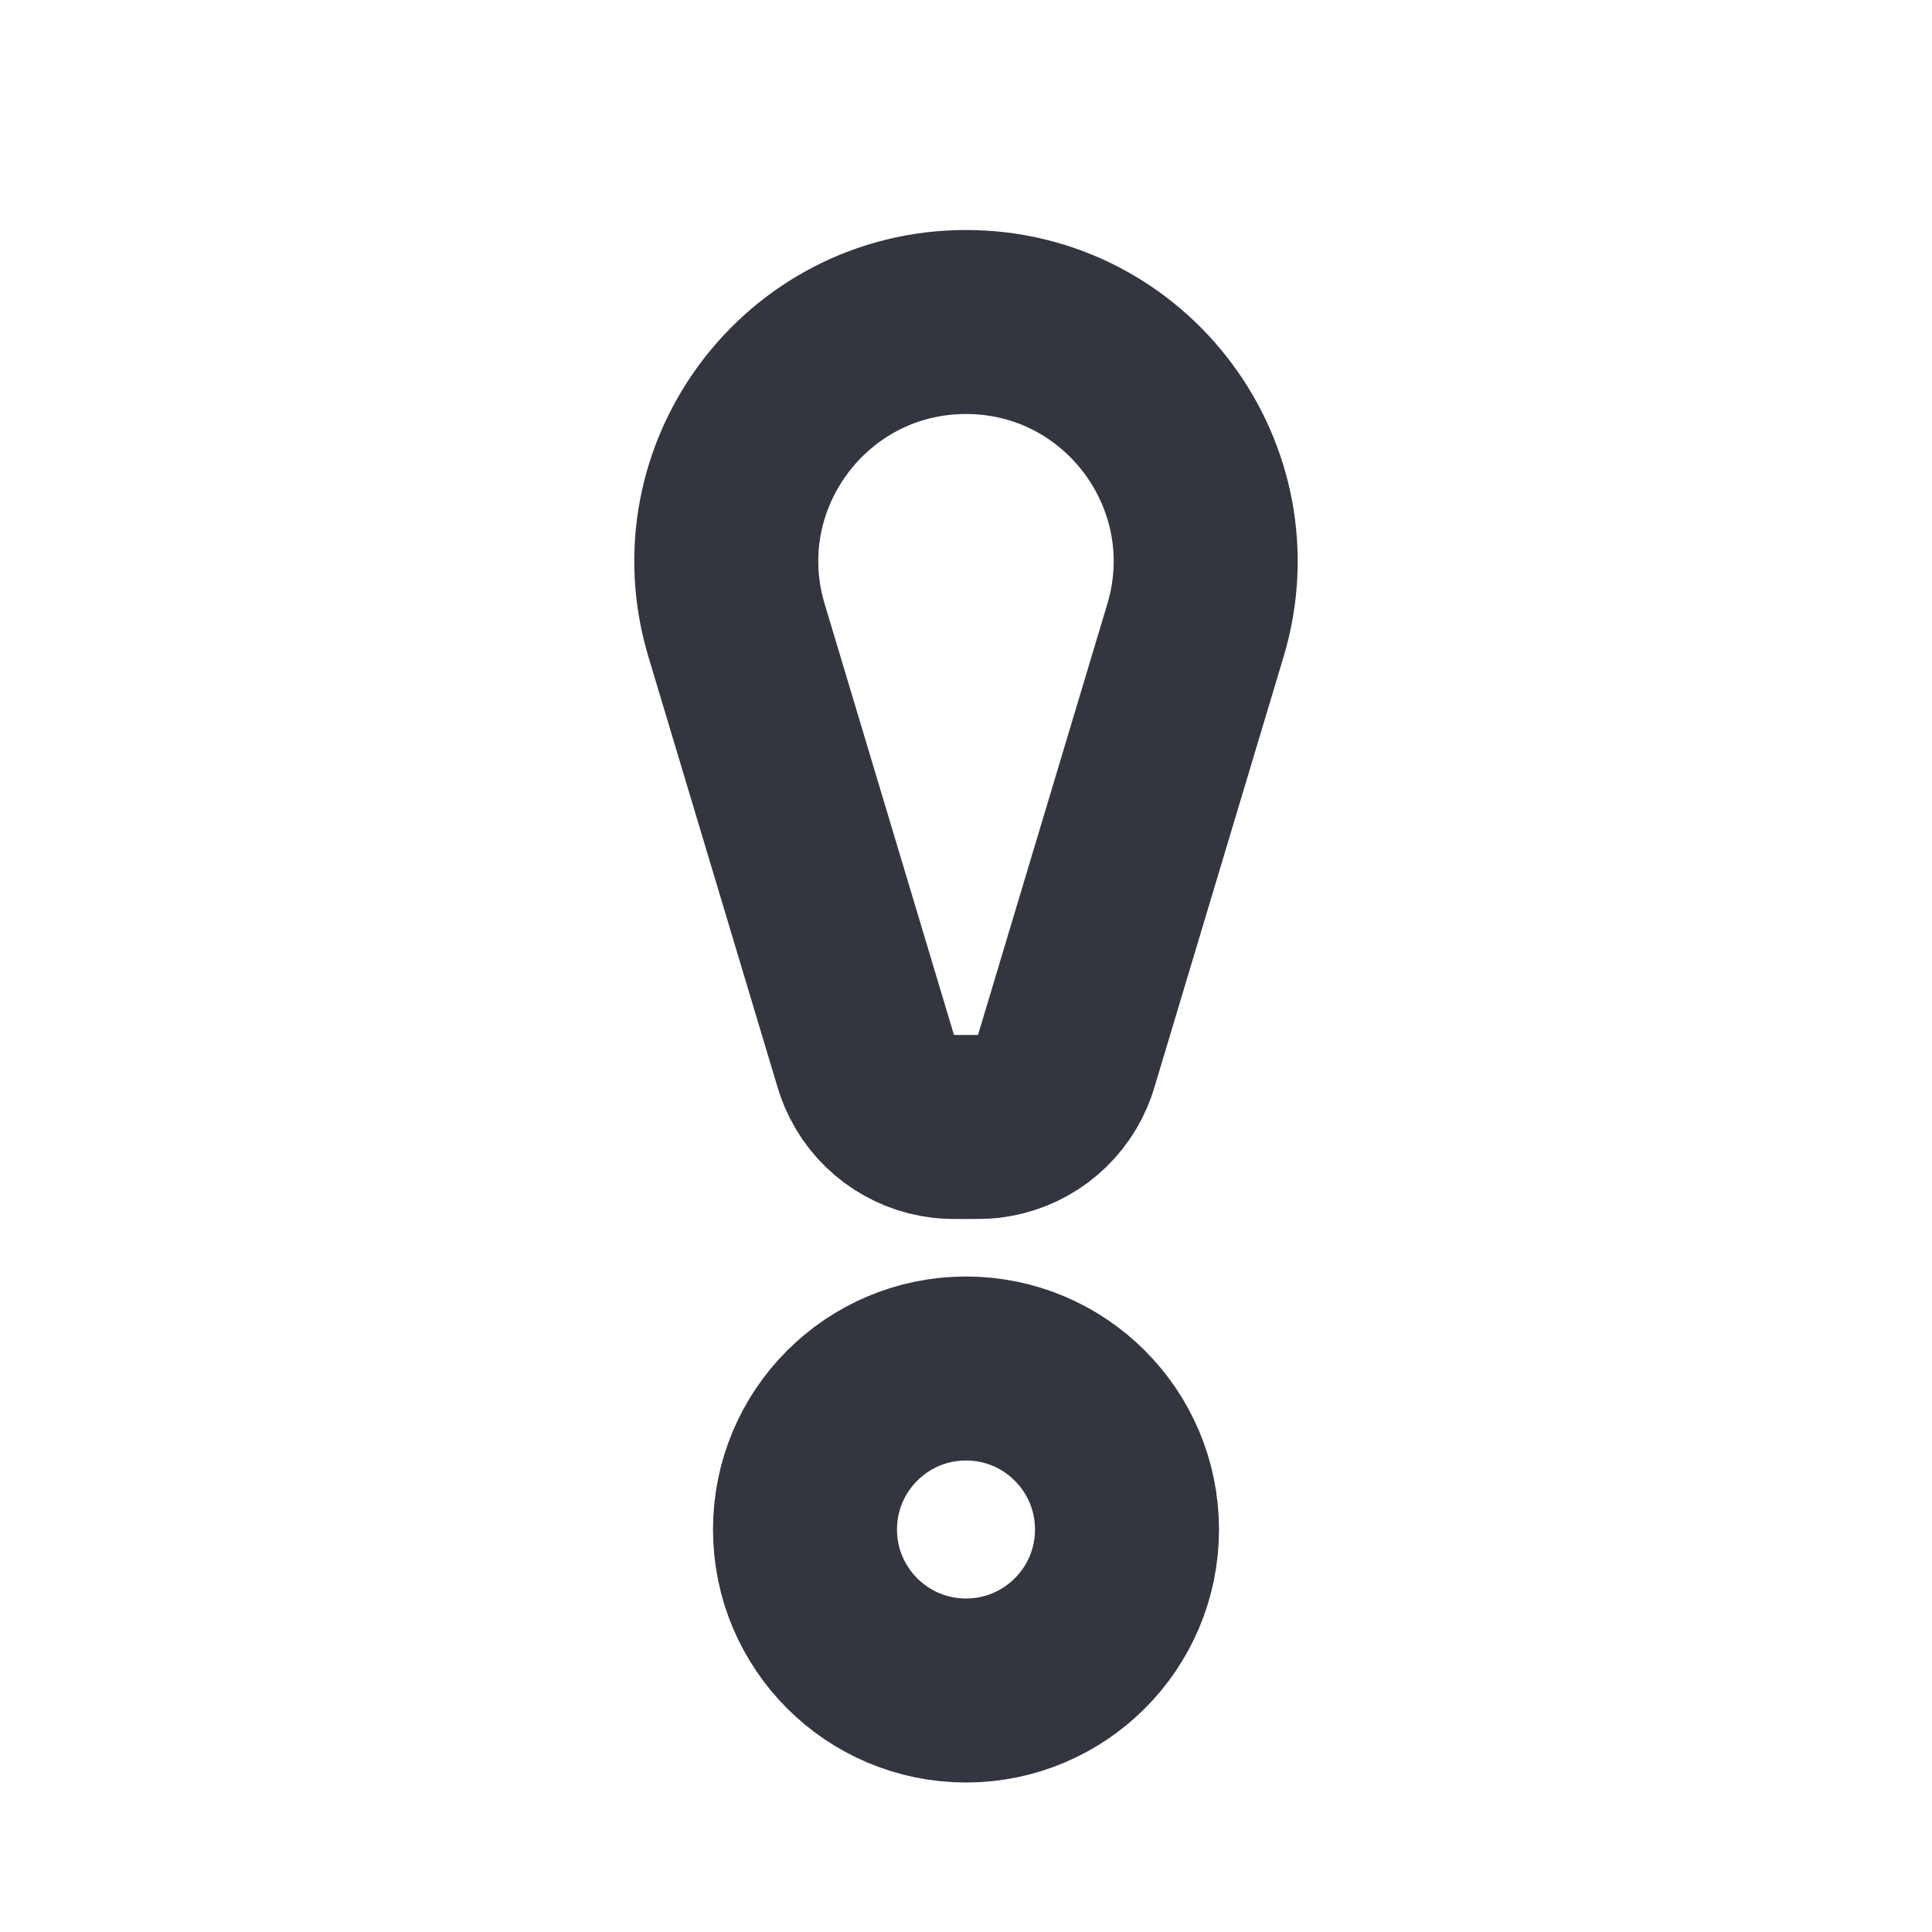 <svg width="21" height="21" viewBox="0 0 21 21" fill="none" xmlns="http://www.w3.org/2000/svg">
<path d="M8.006 6.852C7.504 5.182 8.756 3.5 10.5 3.5V3.5C12.244 3.5 13.495 5.182 12.994 6.852L11.626 11.412C11.591 11.531 11.573 11.591 11.55 11.643C11.409 11.974 11.101 12.203 10.743 12.244C10.687 12.25 10.625 12.25 10.5 12.25V12.25C10.375 12.25 10.313 12.25 10.257 12.244C9.899 12.203 9.591 11.974 9.45 11.643C9.427 11.591 9.409 11.531 9.374 11.412L8.006 6.852Z" stroke="#33363F" stroke-width="2"/>
<circle cx="10.5" cy="16.625" r="1.75" stroke="#33363F" stroke-width="2"/>
</svg>

